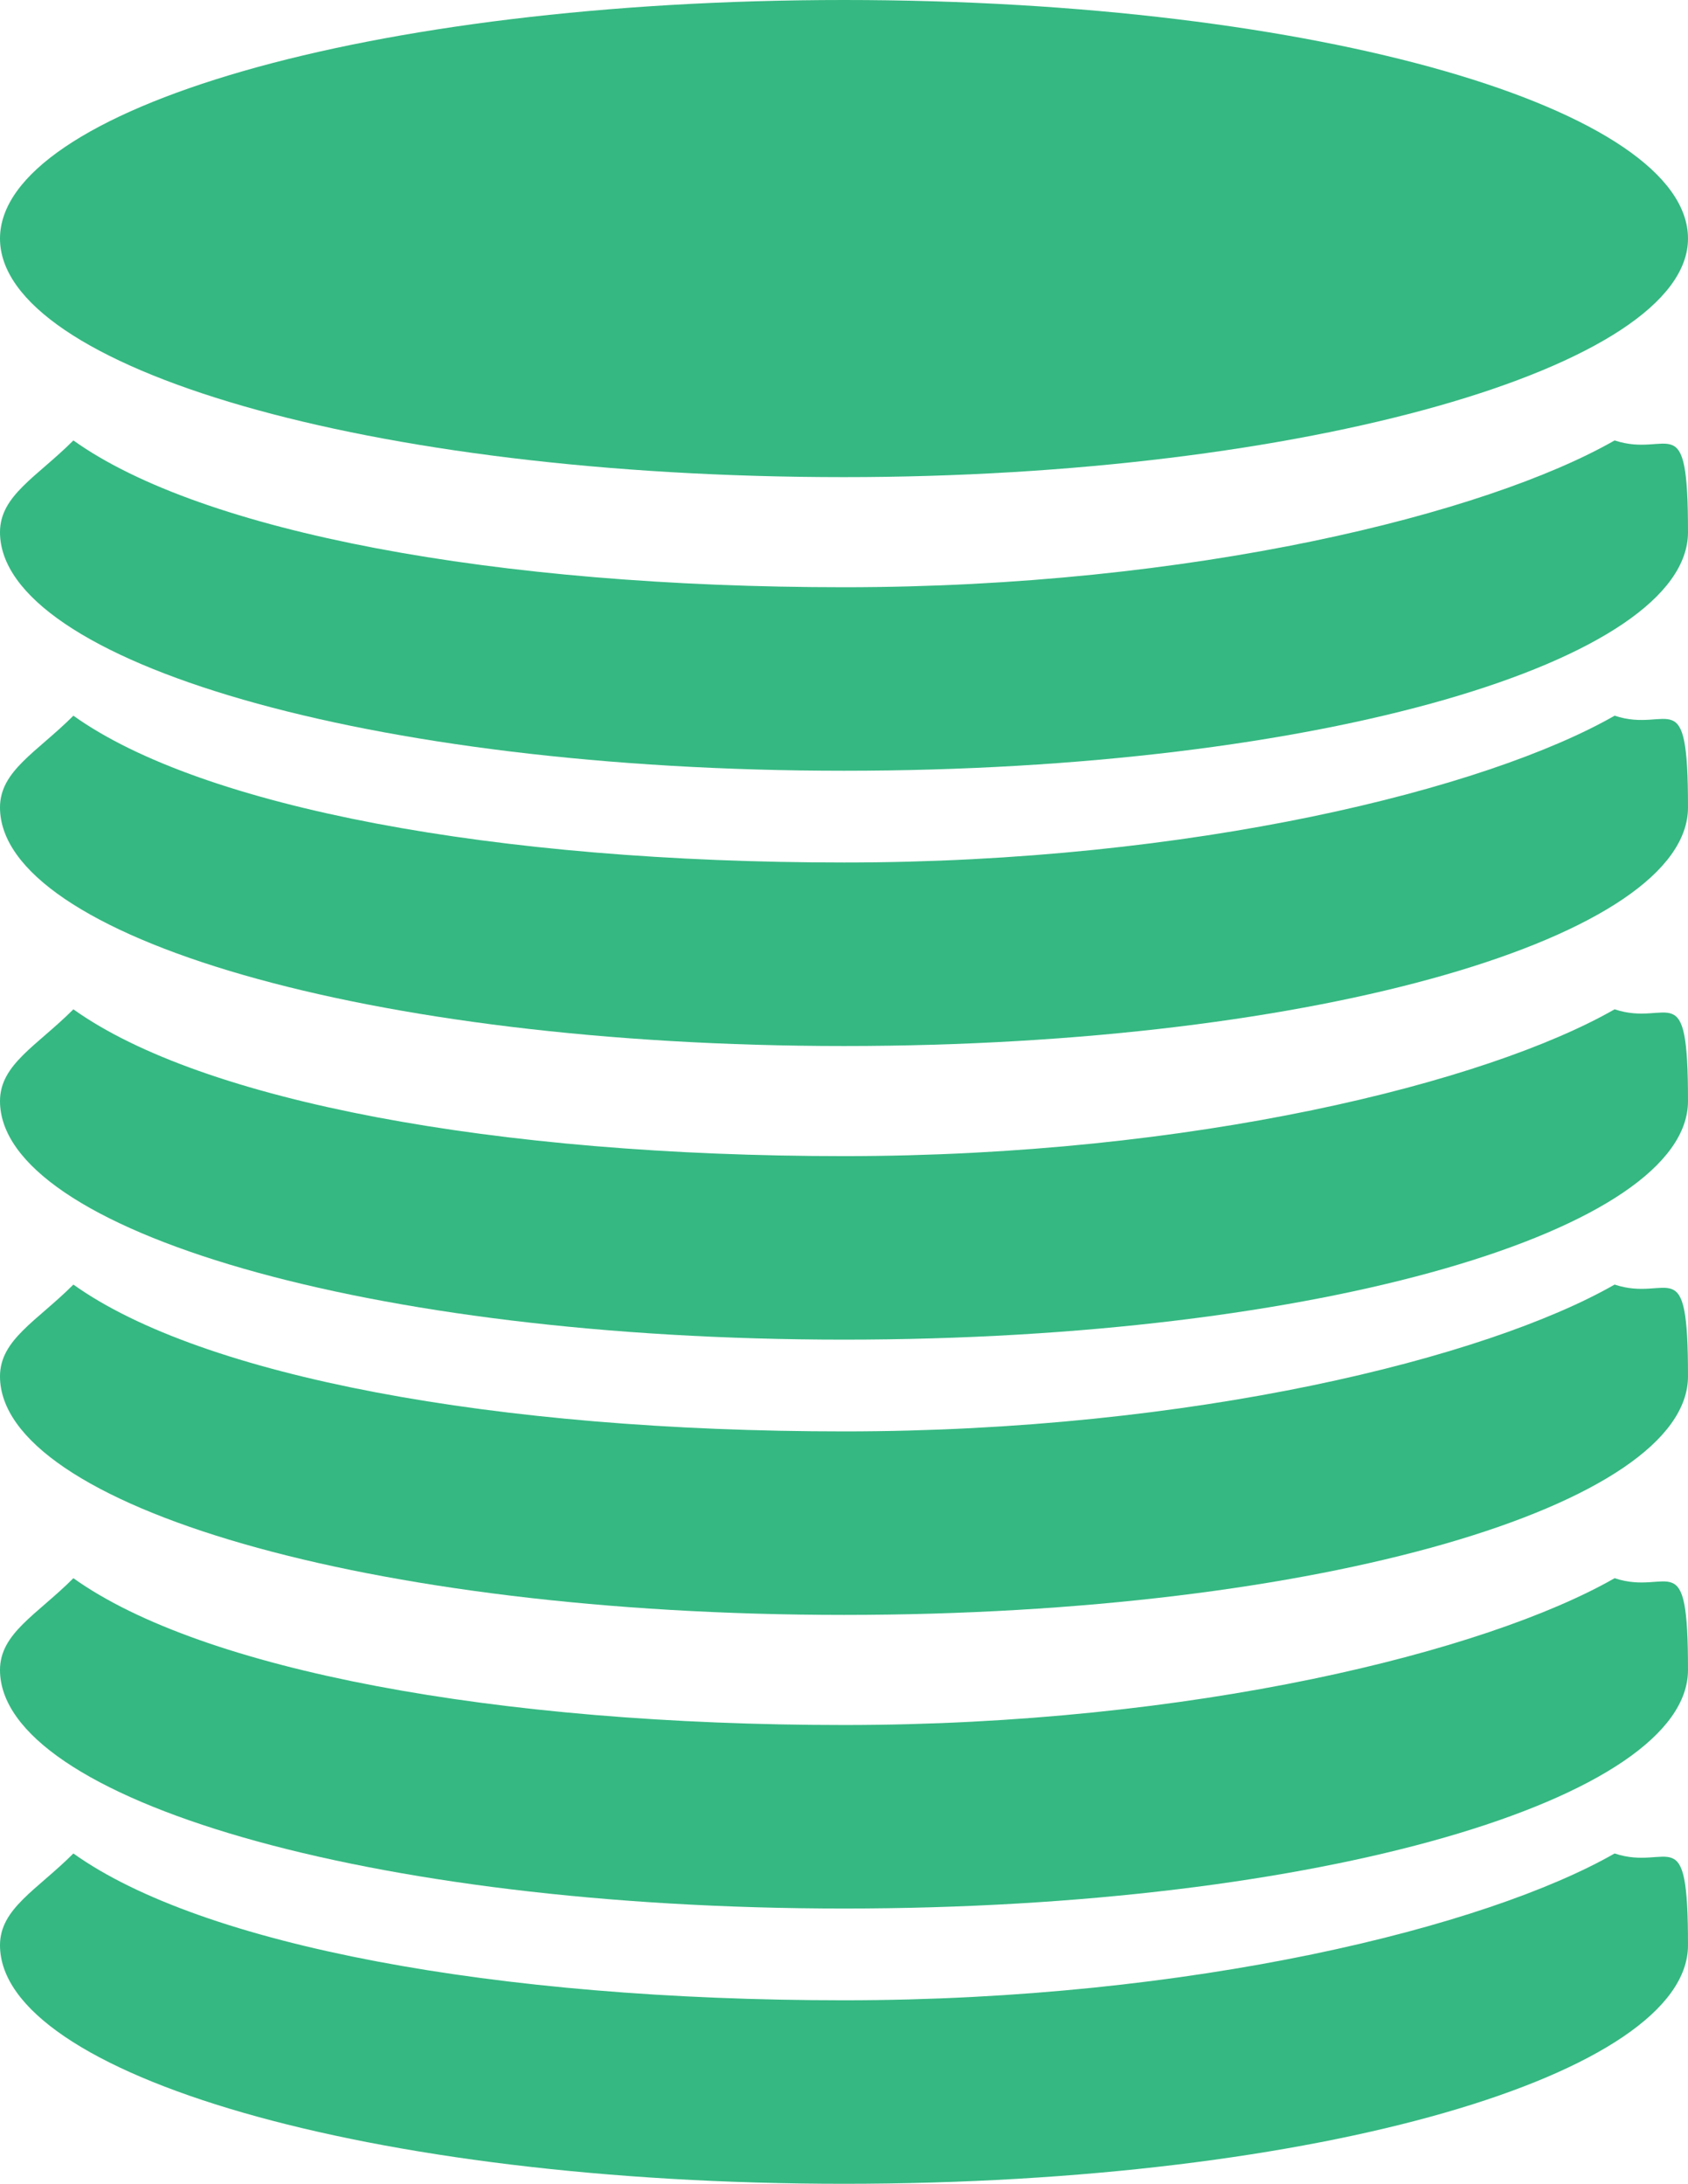 <?xml version="1.0" encoding="UTF-8"?><svg id="Layer_2" xmlns="http://www.w3.org/2000/svg" viewBox="0 0 9.2 11.9"><defs><style>.cls-1{fill:#35b882;}</style></defs><g id="Layer_1-2"><path class="cls-1" d="M.4,2.4C.2,2.6,0,2.7,0,2.9,0,3.6,2,4.2,4.6,4.2s4.6-.6,4.6-1.3-.1-.4-.4-.5c-.7.4-2.3.8-4.2.8s-3.5-.3-4.2-.8h0Z"/><path class="cls-1" d="M.4,3.9C.2,4.1,0,4.2,0,4.4,0,5.1,2,5.7,4.6,5.7s4.6-.6,4.6-1.3-.1-.4-.4-.5c-.7.4-2.3.8-4.2.8s-3.5-.3-4.2-.8h0Z"/><path class="cls-1" d="M.4,5.5C.2,5.7,0,5.8,0,6,0,6.7,2,7.3,4.6,7.3s4.6-.6,4.6-1.3-.1-.4-.4-.5c-.7.4-2.3.8-4.2.8s-3.5-.3-4.2-.8h0Z"/><path class="cls-1" d="M4.6,2.6c2.5,0,4.6-.6,4.6-1.3S7.2,0,4.6,0,0,.6,0,1.3s2,1.3,4.6,1.3Z"/><path class="cls-1" d="M.4,7C.2,7.2,0,7.3,0,7.5,0,8.2,2,8.8,4.6,8.8s4.6-.6,4.6-1.3-.1-.4-.4-.5c-.7.4-2.3.8-4.2.8s-3.5-.3-4.2-.8h0Z"/><path class="cls-1" d="M.4,8.6C.2,8.8,0,8.9,0,9.1,0,9.8,2,10.4,4.6,10.4s4.6-.6,4.6-1.3-.1-.4-.4-.5c-.7.4-2.3.8-4.2.8s-3.5-.3-4.2-.8h0Z"/><path class="cls-1" d="M.4,10.1C.2,10.3,0,10.4,0,10.6,0,11.3,2,11.9,4.6,11.9s4.6-.6,4.6-1.3-.1-.4-.4-.5c-.7.4-2.3.8-4.2.8s-3.5-.3-4.2-.8h0Z"/></g></svg>